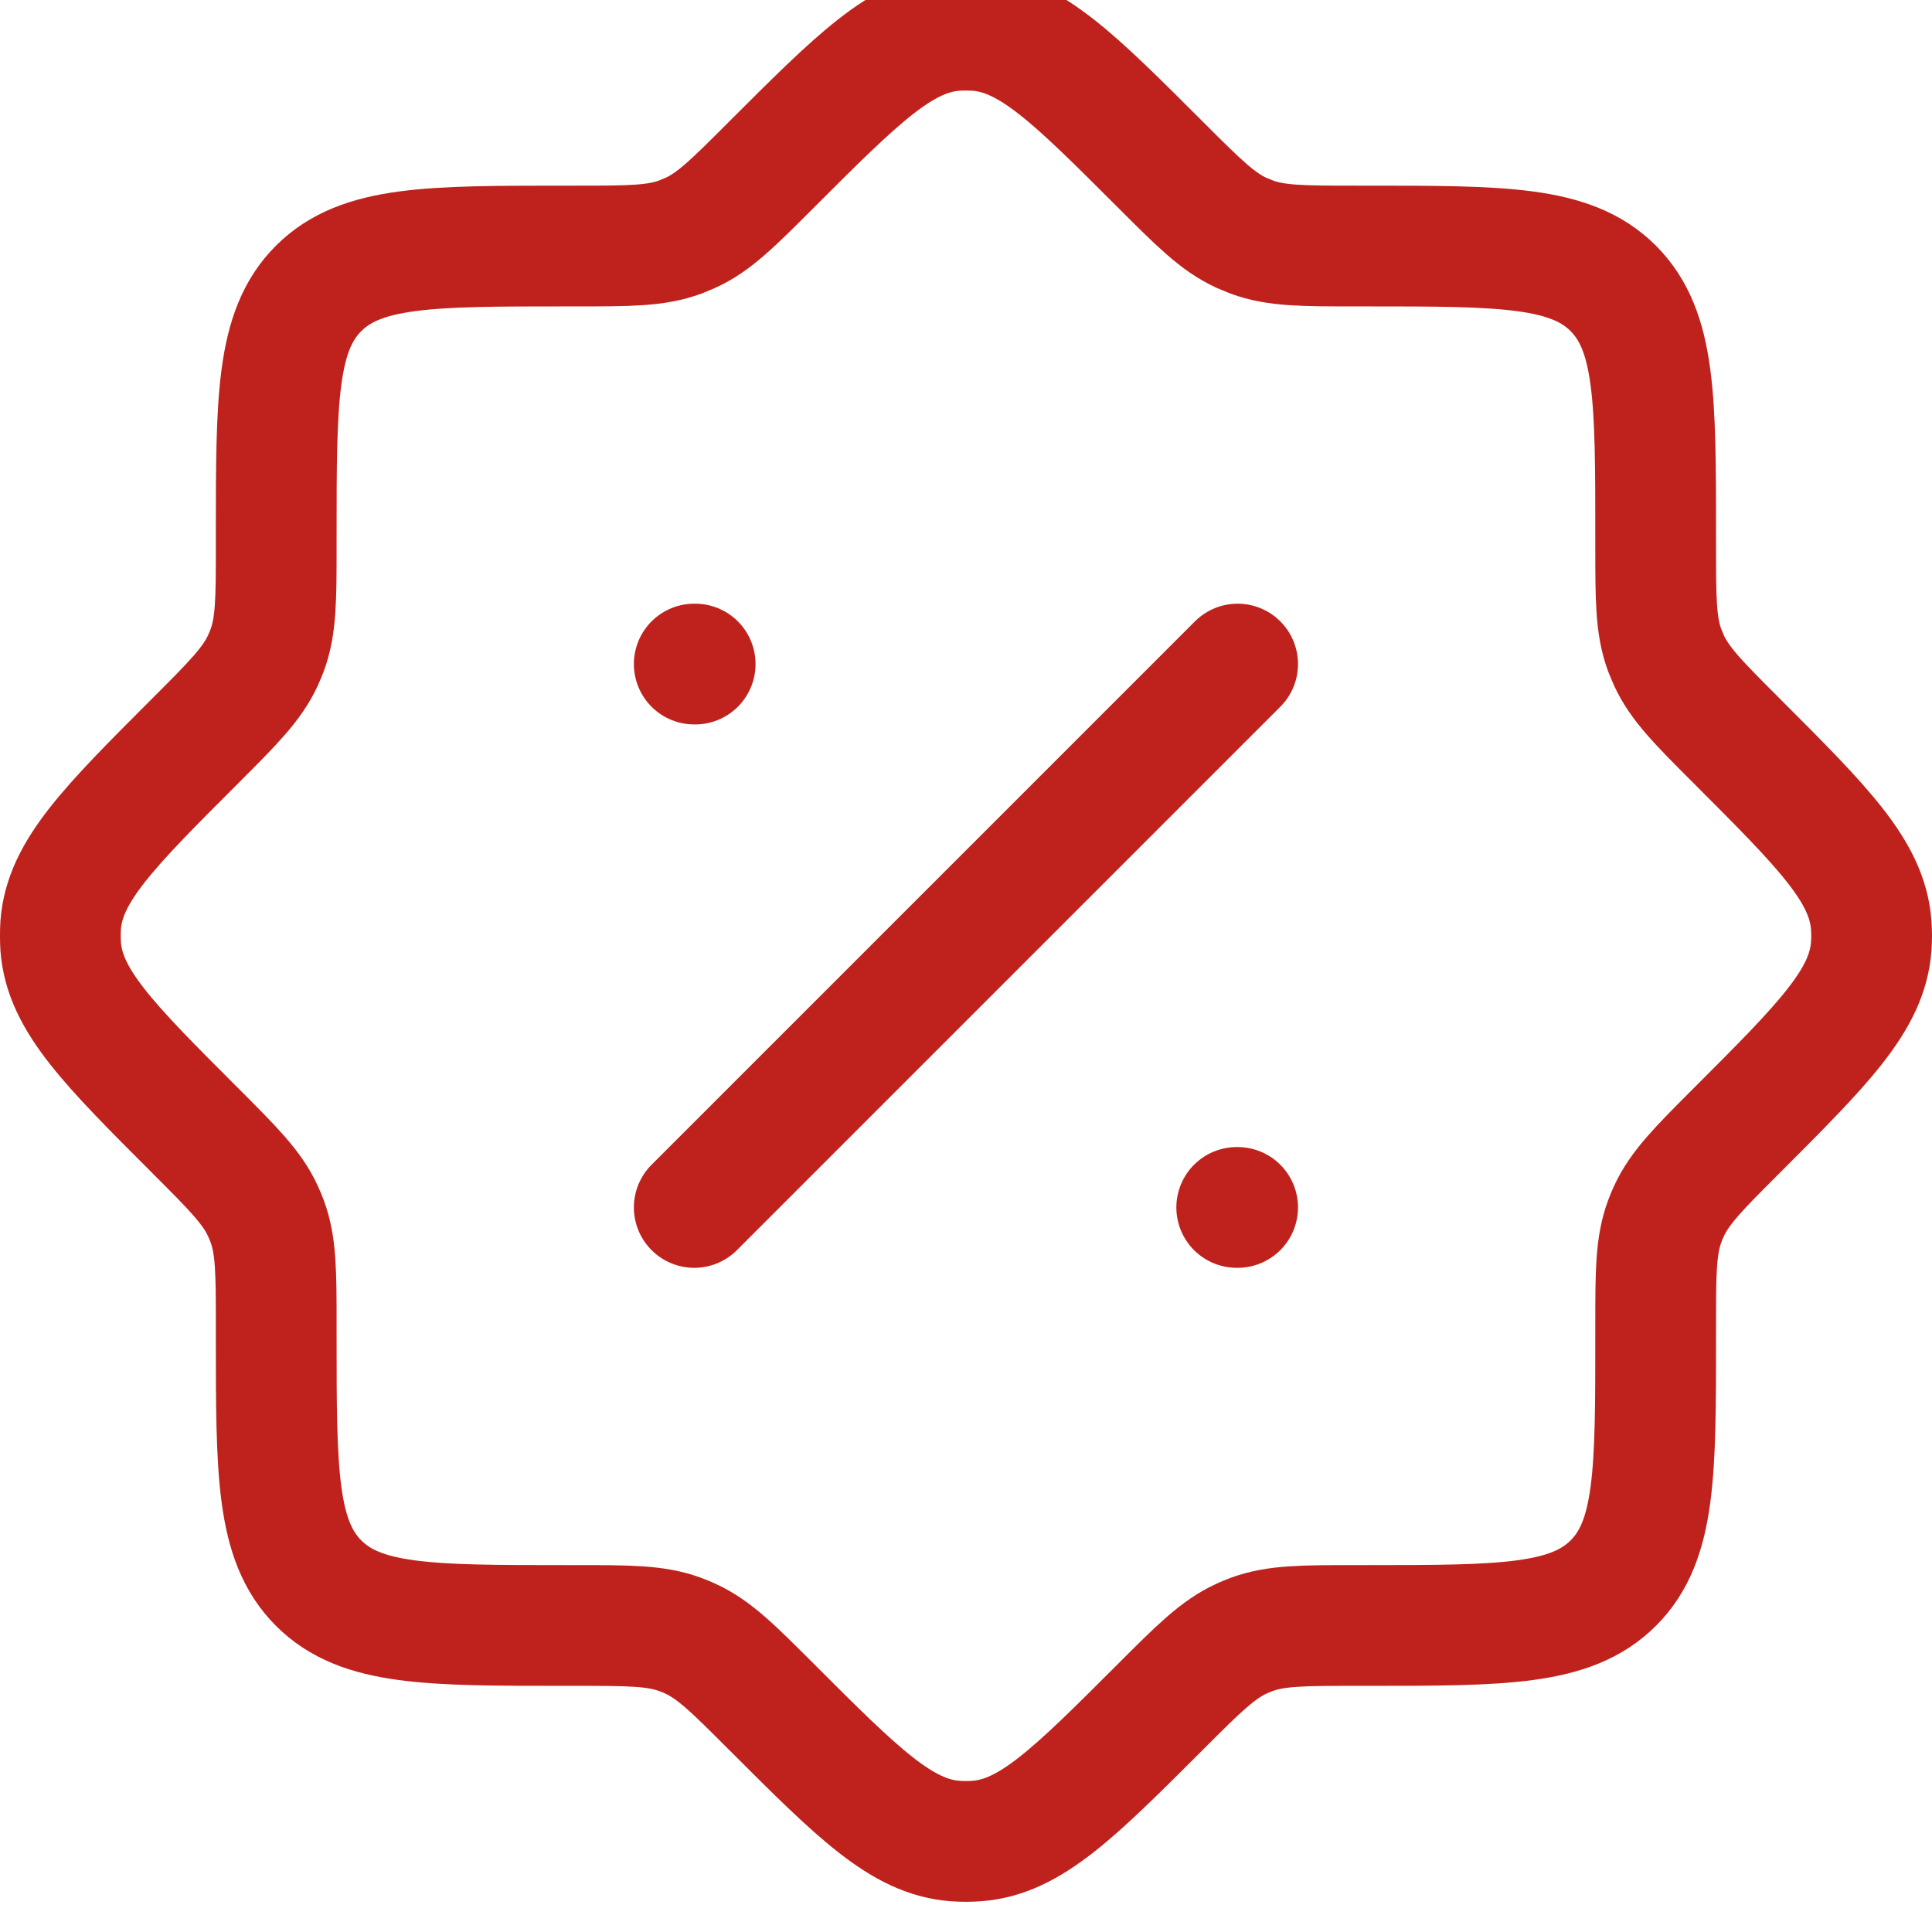 <svg width="32" height="32" viewBox="0 0 32 32" fill="none" xmlns="http://www.w3.org/2000/svg">
<path d="M20.499 10.999L11.499 19.999M20.499 19.999H20.484M11.514 10.999H11.499M9.537 26.923C10.422 26.923 10.866 26.923 11.27 27.073C11.327 27.094 11.382 27.117 11.436 27.142C11.828 27.322 12.141 27.634 12.768 28.261C14.211 29.704 14.933 30.426 15.819 30.493C15.939 30.502 16.059 30.502 16.179 30.493C17.066 30.426 17.787 29.704 19.23 28.261C19.857 27.634 20.171 27.322 20.562 27.142C20.616 27.117 20.671 27.094 20.727 27.073C21.132 26.923 21.575 26.923 22.461 26.923H22.626C24.887 26.923 26.018 26.923 26.721 26.221C27.425 25.519 27.423 24.387 27.423 22.126V21.961C27.423 21.076 27.423 20.632 27.573 20.229C27.594 20.172 27.617 20.116 27.642 20.062C27.822 19.671 28.134 19.357 28.761 18.73C30.204 17.287 30.926 16.566 30.993 15.679C31.002 15.559 31.002 15.439 30.993 15.319C30.926 14.433 30.204 13.711 28.761 12.268C28.134 11.641 27.822 11.328 27.642 10.936L27.573 10.771C27.423 10.366 27.423 9.924 27.423 9.037V8.872C27.423 6.612 27.423 5.481 26.721 4.777C26.019 4.074 24.887 4.075 22.626 4.075H22.461C21.576 4.075 21.132 4.075 20.729 3.925L20.562 3.856C20.171 3.676 19.857 3.364 19.23 2.737C17.787 1.294 17.066 0.573 16.179 0.505C16.059 0.498 15.939 0.498 15.819 0.505C14.933 0.573 14.211 1.294 12.768 2.737C12.141 3.364 11.828 3.678 11.436 3.856L11.271 3.925C10.866 4.075 10.424 4.075 9.537 4.075H9.372C7.112 4.075 5.981 4.075 5.277 4.777C4.574 5.479 4.575 6.612 4.575 8.872V9.037C4.575 9.922 4.575 10.366 4.425 10.77C4.403 10.827 4.38 10.882 4.356 10.936C4.176 11.328 3.864 11.641 3.237 12.268C1.794 13.711 1.073 14.433 1.005 15.319C0.998 15.439 0.998 15.559 1.005 15.679C1.073 16.566 1.794 17.287 3.237 18.73C3.864 19.357 4.178 19.671 4.356 20.062C4.381 20.116 4.404 20.171 4.425 20.227C4.575 20.632 4.575 21.075 4.575 21.961V22.126C4.575 24.387 4.575 25.518 5.277 26.221C5.979 26.925 7.112 26.923 9.372 26.923H9.537Z" stroke="#BF221D" stroke-width="2" stroke-linecap="round" stroke-linejoin="round"/>
</svg>

